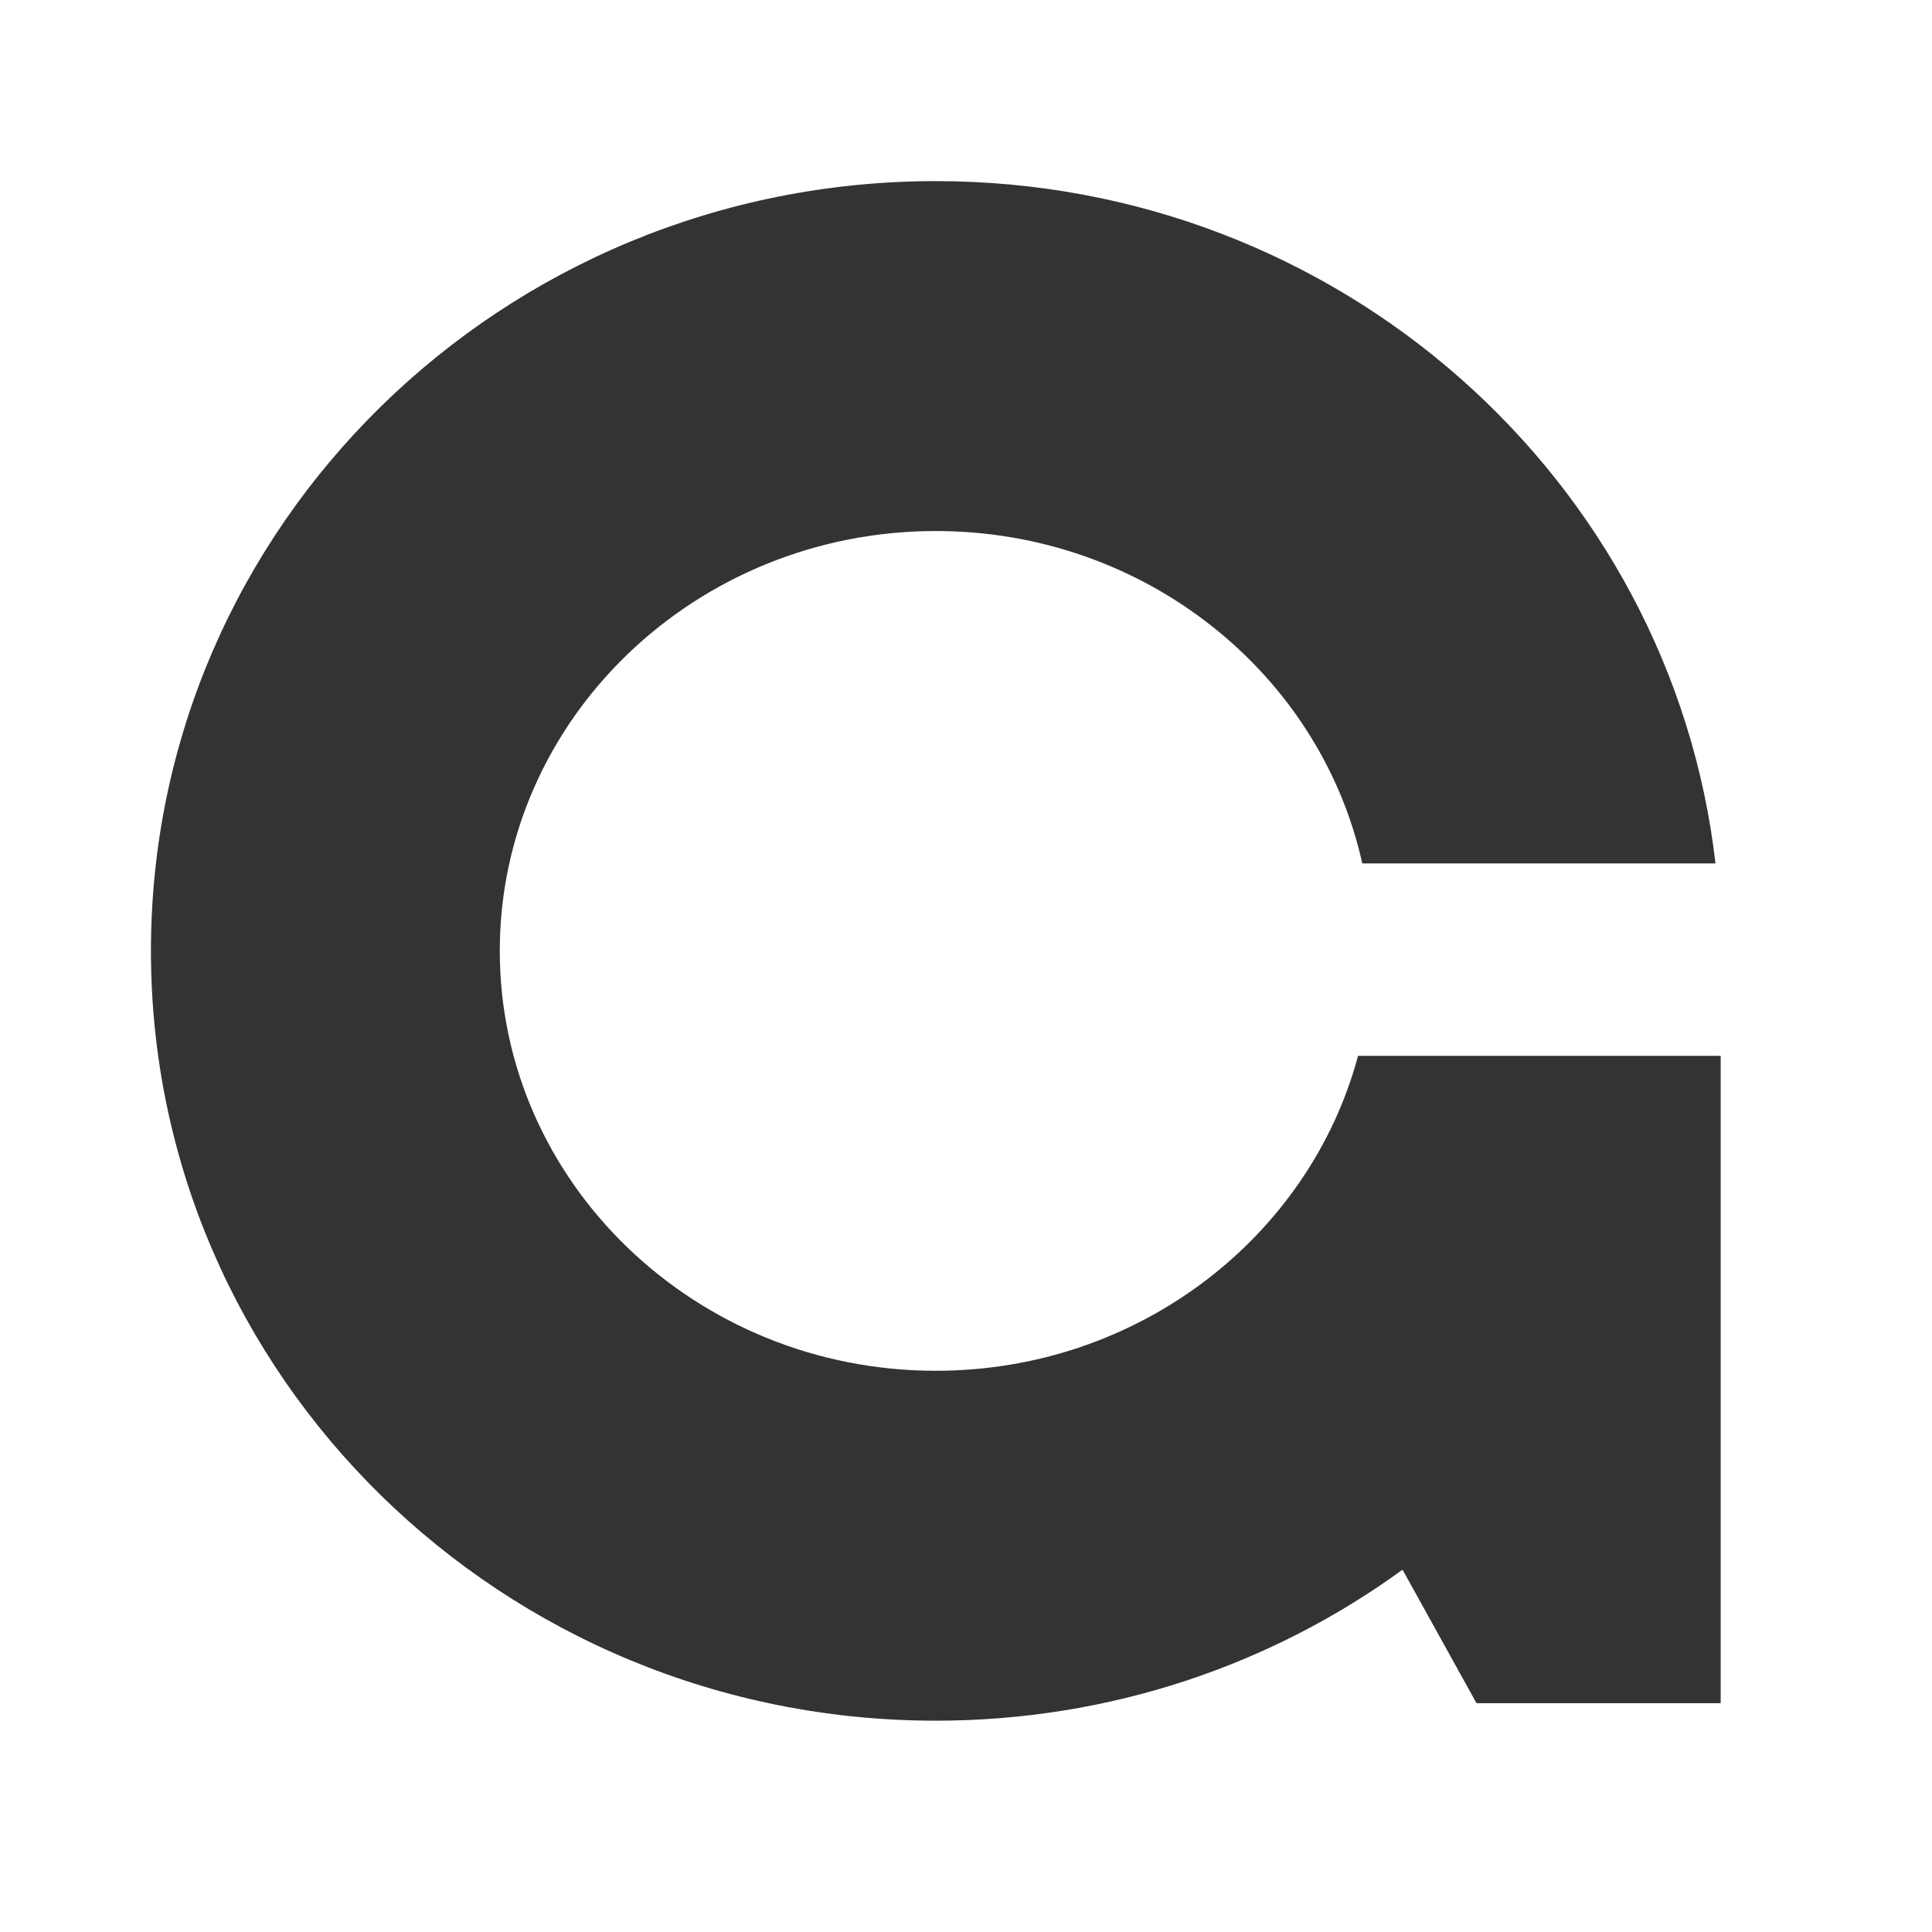<?xml version="1.0" encoding="UTF-8"?>
<svg width="64px" height="64px" viewBox="0 0 64 64" version="1.1" xmlns="http://www.w3.org/2000/svg" xmlns:xlink="http://www.w3.org/1999/xlink">
    <rect x="0" y="0" width="64" height="64" fill="#333333" stroke="none"/>
    <!-- Generator: sketchtool 55.2 (78181) - https://sketchapp.com -->
    <title>EF63E2F5-B35F-4F6B-9685-6DD00DBACFF3</title>
    <desc>Created with sketchtool.</desc>
    <g id="1.0---Homepage-UI" stroke="none" stroke-width="1" fill="none" fill-rule="evenodd">
        <g id="Home-V1-3" transform="translate(-928, -4393)" fill="#FFFFFF">
            <g id="Footer" transform="translate(0, 4345)">
                <path d="M985,104.42 L976.911,104.42 L974.461,99.998 C970.141,103.14 964.793,105 959,105 C944.64,105 933,93.584 933,79.5 C933,65.416 944.64,54 959,54 C972.36,54 983.36,63.884 984.828,76.602 L973.127,76.602 C971.738,70.319 965.933,65.591 959,65.591 C951.035,65.591 944.556,71.831 944.556,79.5 C944.556,87.169 951.035,93.409 959,93.409 C965.718,93.409 971.38,88.97 972.987,82.977 L976.911,82.977 L984.753,82.977 L985,82.977 L985,104.42 Z M928,112 L992,112 L992,48 L928,48 L928,112 Z" id="logo-GP-white-mark-46"></path>
            </g>
        </g>
    </g>
</svg>